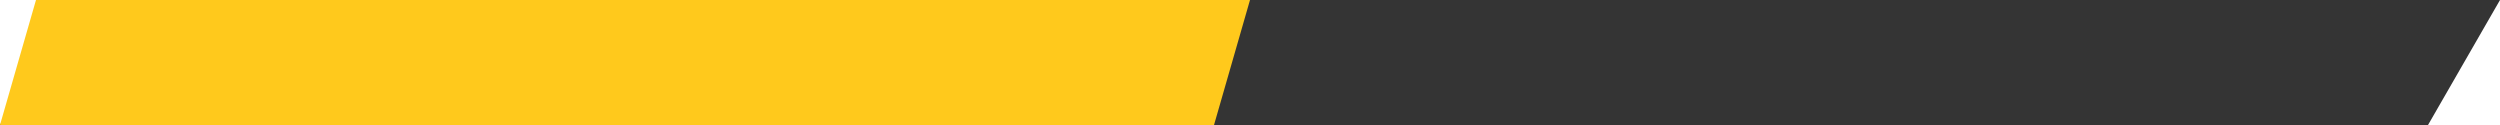 <svg xmlns="http://www.w3.org/2000/svg" width="359.998" height="18.001" viewBox="0 0 359.998 18.001">
  <g id="Group_6145" data-name="Group 6145" transform="translate(-220.002 -8306.998)">
    <path id="Path_3587" data-name="Path 3587" d="M-8370.367-16380H-8720l10.367-18H-8360Z" transform="translate(8940 24705)" fill="#343434"/>
    <path id="Path_18048" data-name="Path 18048" d="M-8545.182-16380H-8720l5.184-18H-8540Z" transform="translate(8940 24705)" fill="#ffc91c"/>
  </g>
</svg>
